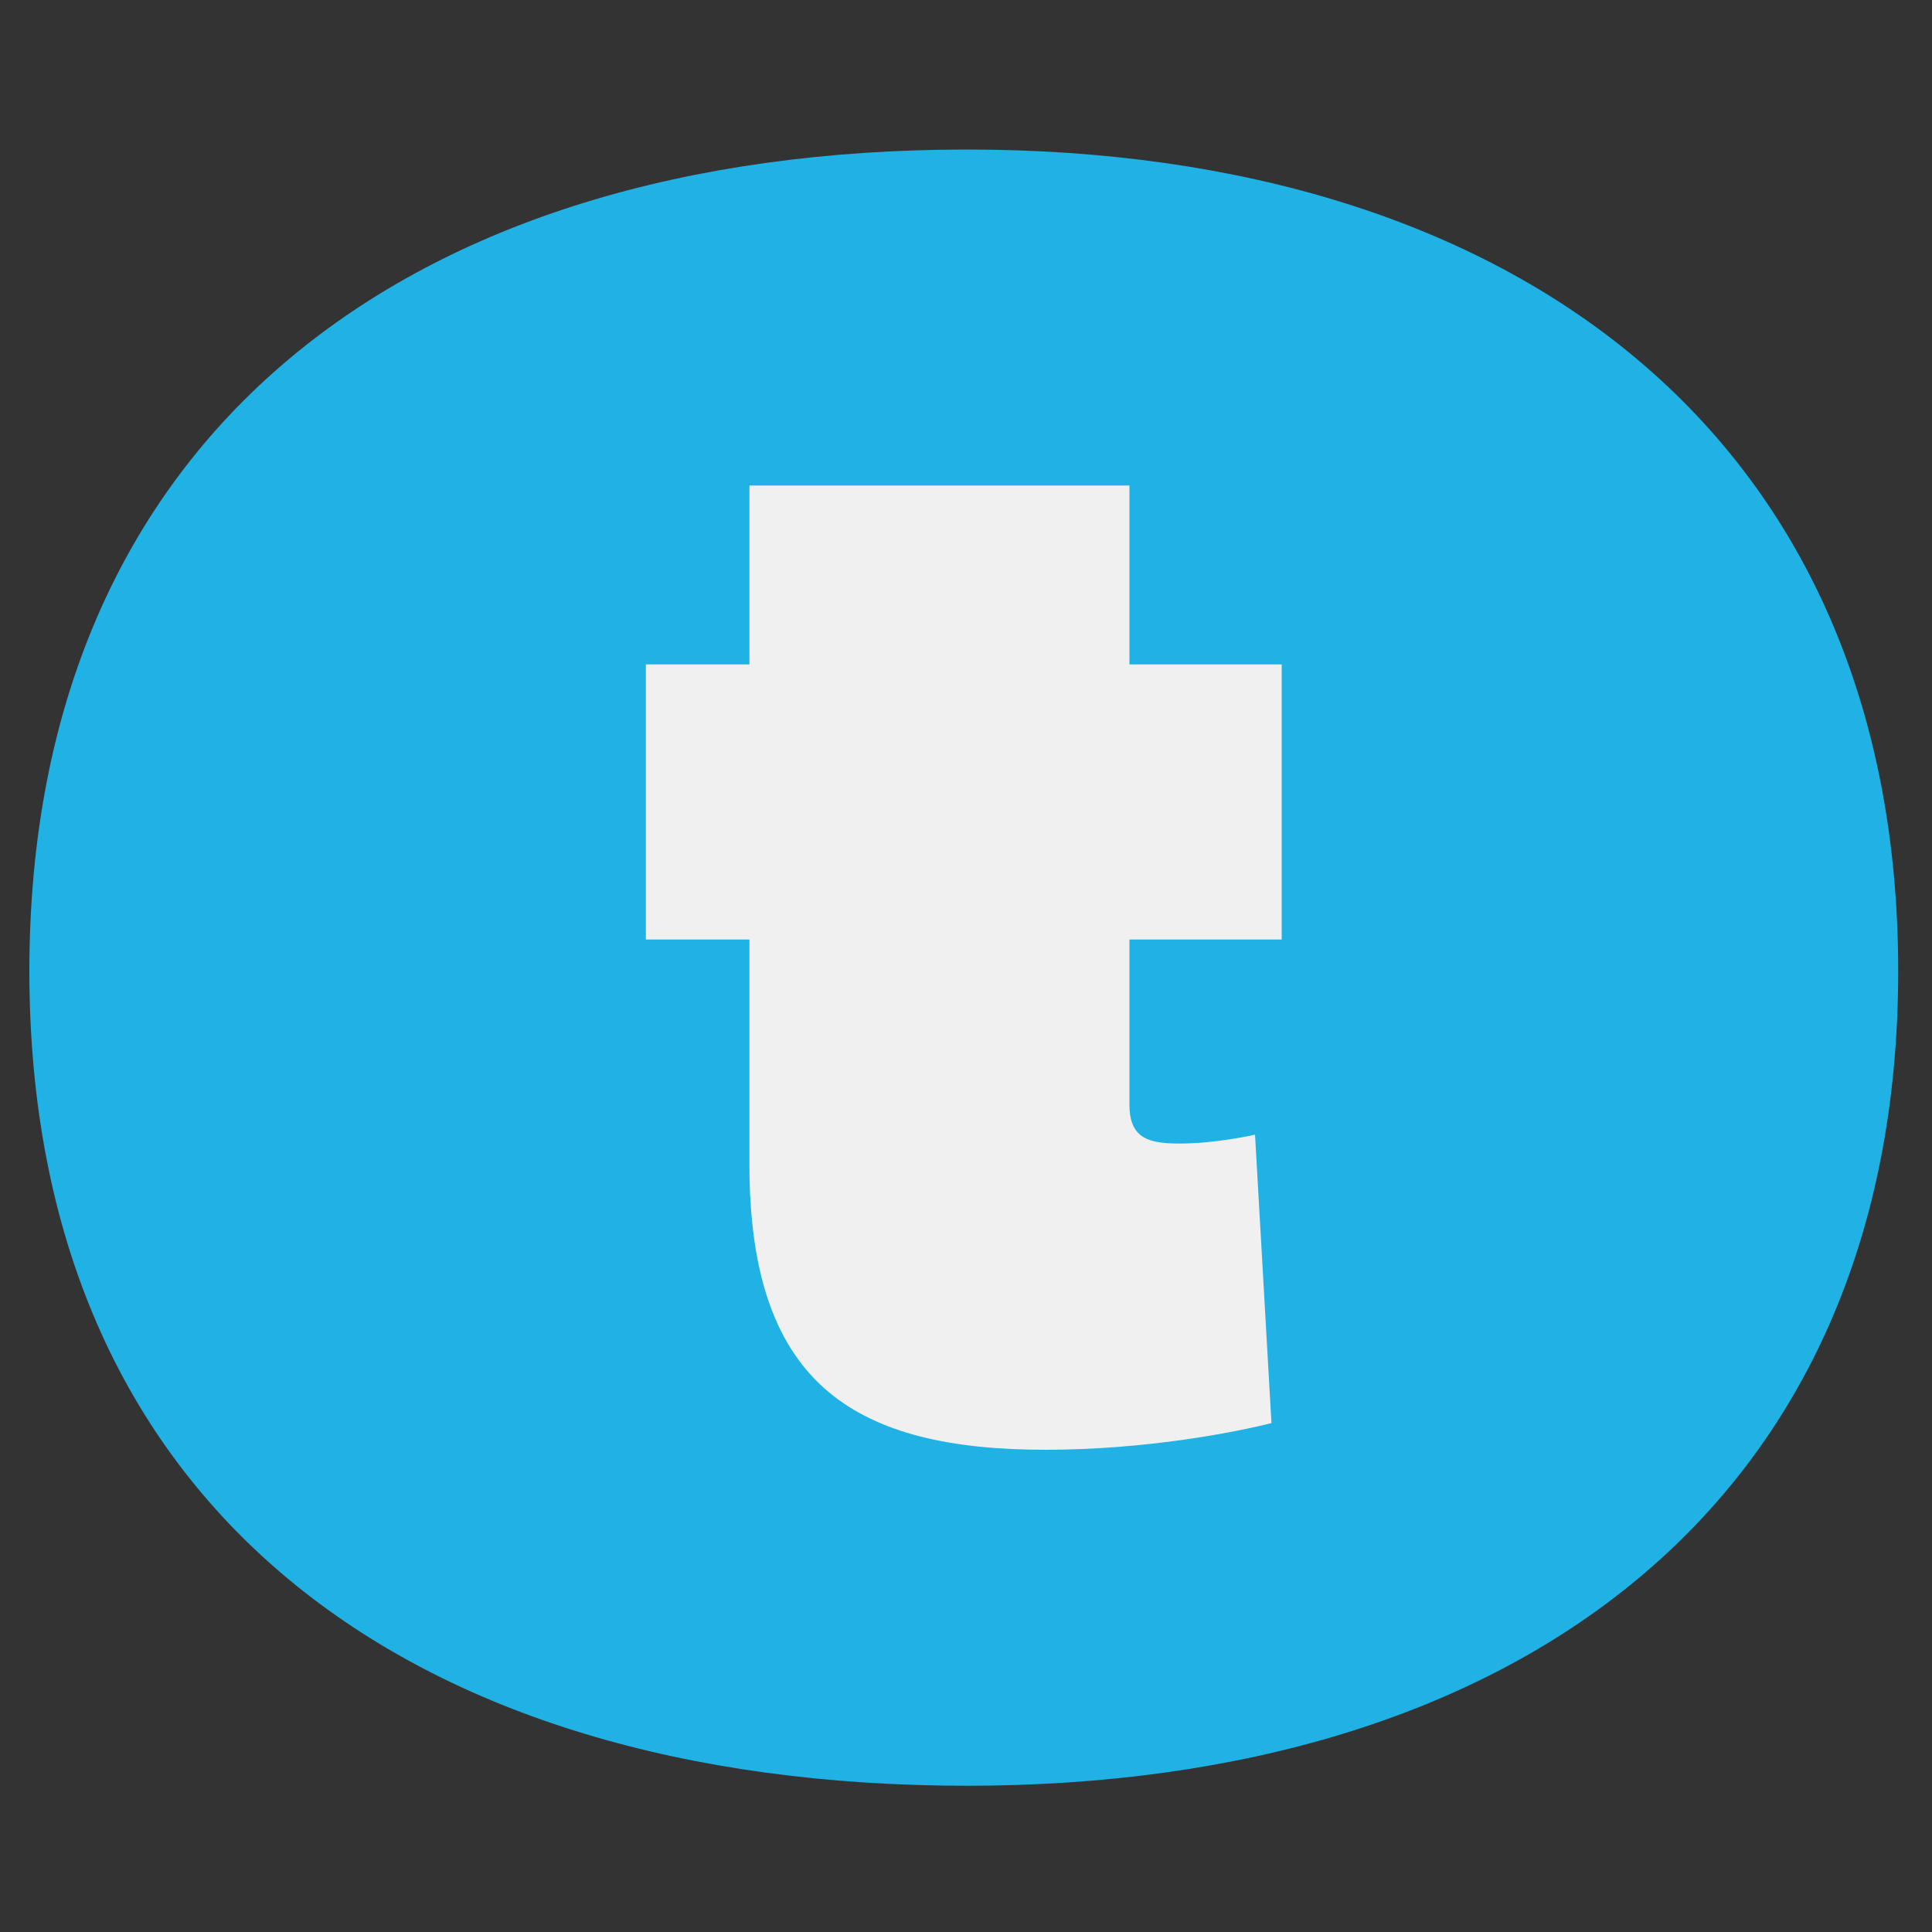 <svg xmlns="http://www.w3.org/2000/svg" xmlns:xlink="http://www.w3.org/1999/xlink" id="Layer_1" x="0px" y="0px" viewBox="0 0 100 100" style="enable-background:new 0 0 100 100;" xml:space="preserve"><rect x="0" y="0" width="100" height="100" fill="#333333" stroke="none"/><style type="text/css">	.st0{fill:#20B2E5;}	.st1{fill:#F0F0F0;}</style><path class="st0" d="M50.06,7.74c28.35,0,48.19,14.88,48.19,42.52c0,27.64-19.84,42.17-48.19,42.17 c-29.05,0-48.54-14.53-48.54-42.17C1.52,22.62,21.01,7.74,50.06,7.74z"></path><path class="st1" d="M65.81,73.66c-1.84,0.46-6.43,1.38-11.71,1.38c-4.9,0-8.65-0.85-11.21-2.99c-2.72-2.28-4.1-6.03-4.1-11.78 V48.63h-5.36V34.39h5.36v-9.26h19.67v9.26h7.88v14.24h-7.88v8.57c0,0.72,0.18,1.19,0.5,1.49c0.46,0.42,1.2,0.5,2.1,0.5 c1.91,0,3.9-0.46,3.9-0.46L65.81,73.66L65.81,73.66z"></path></svg>
